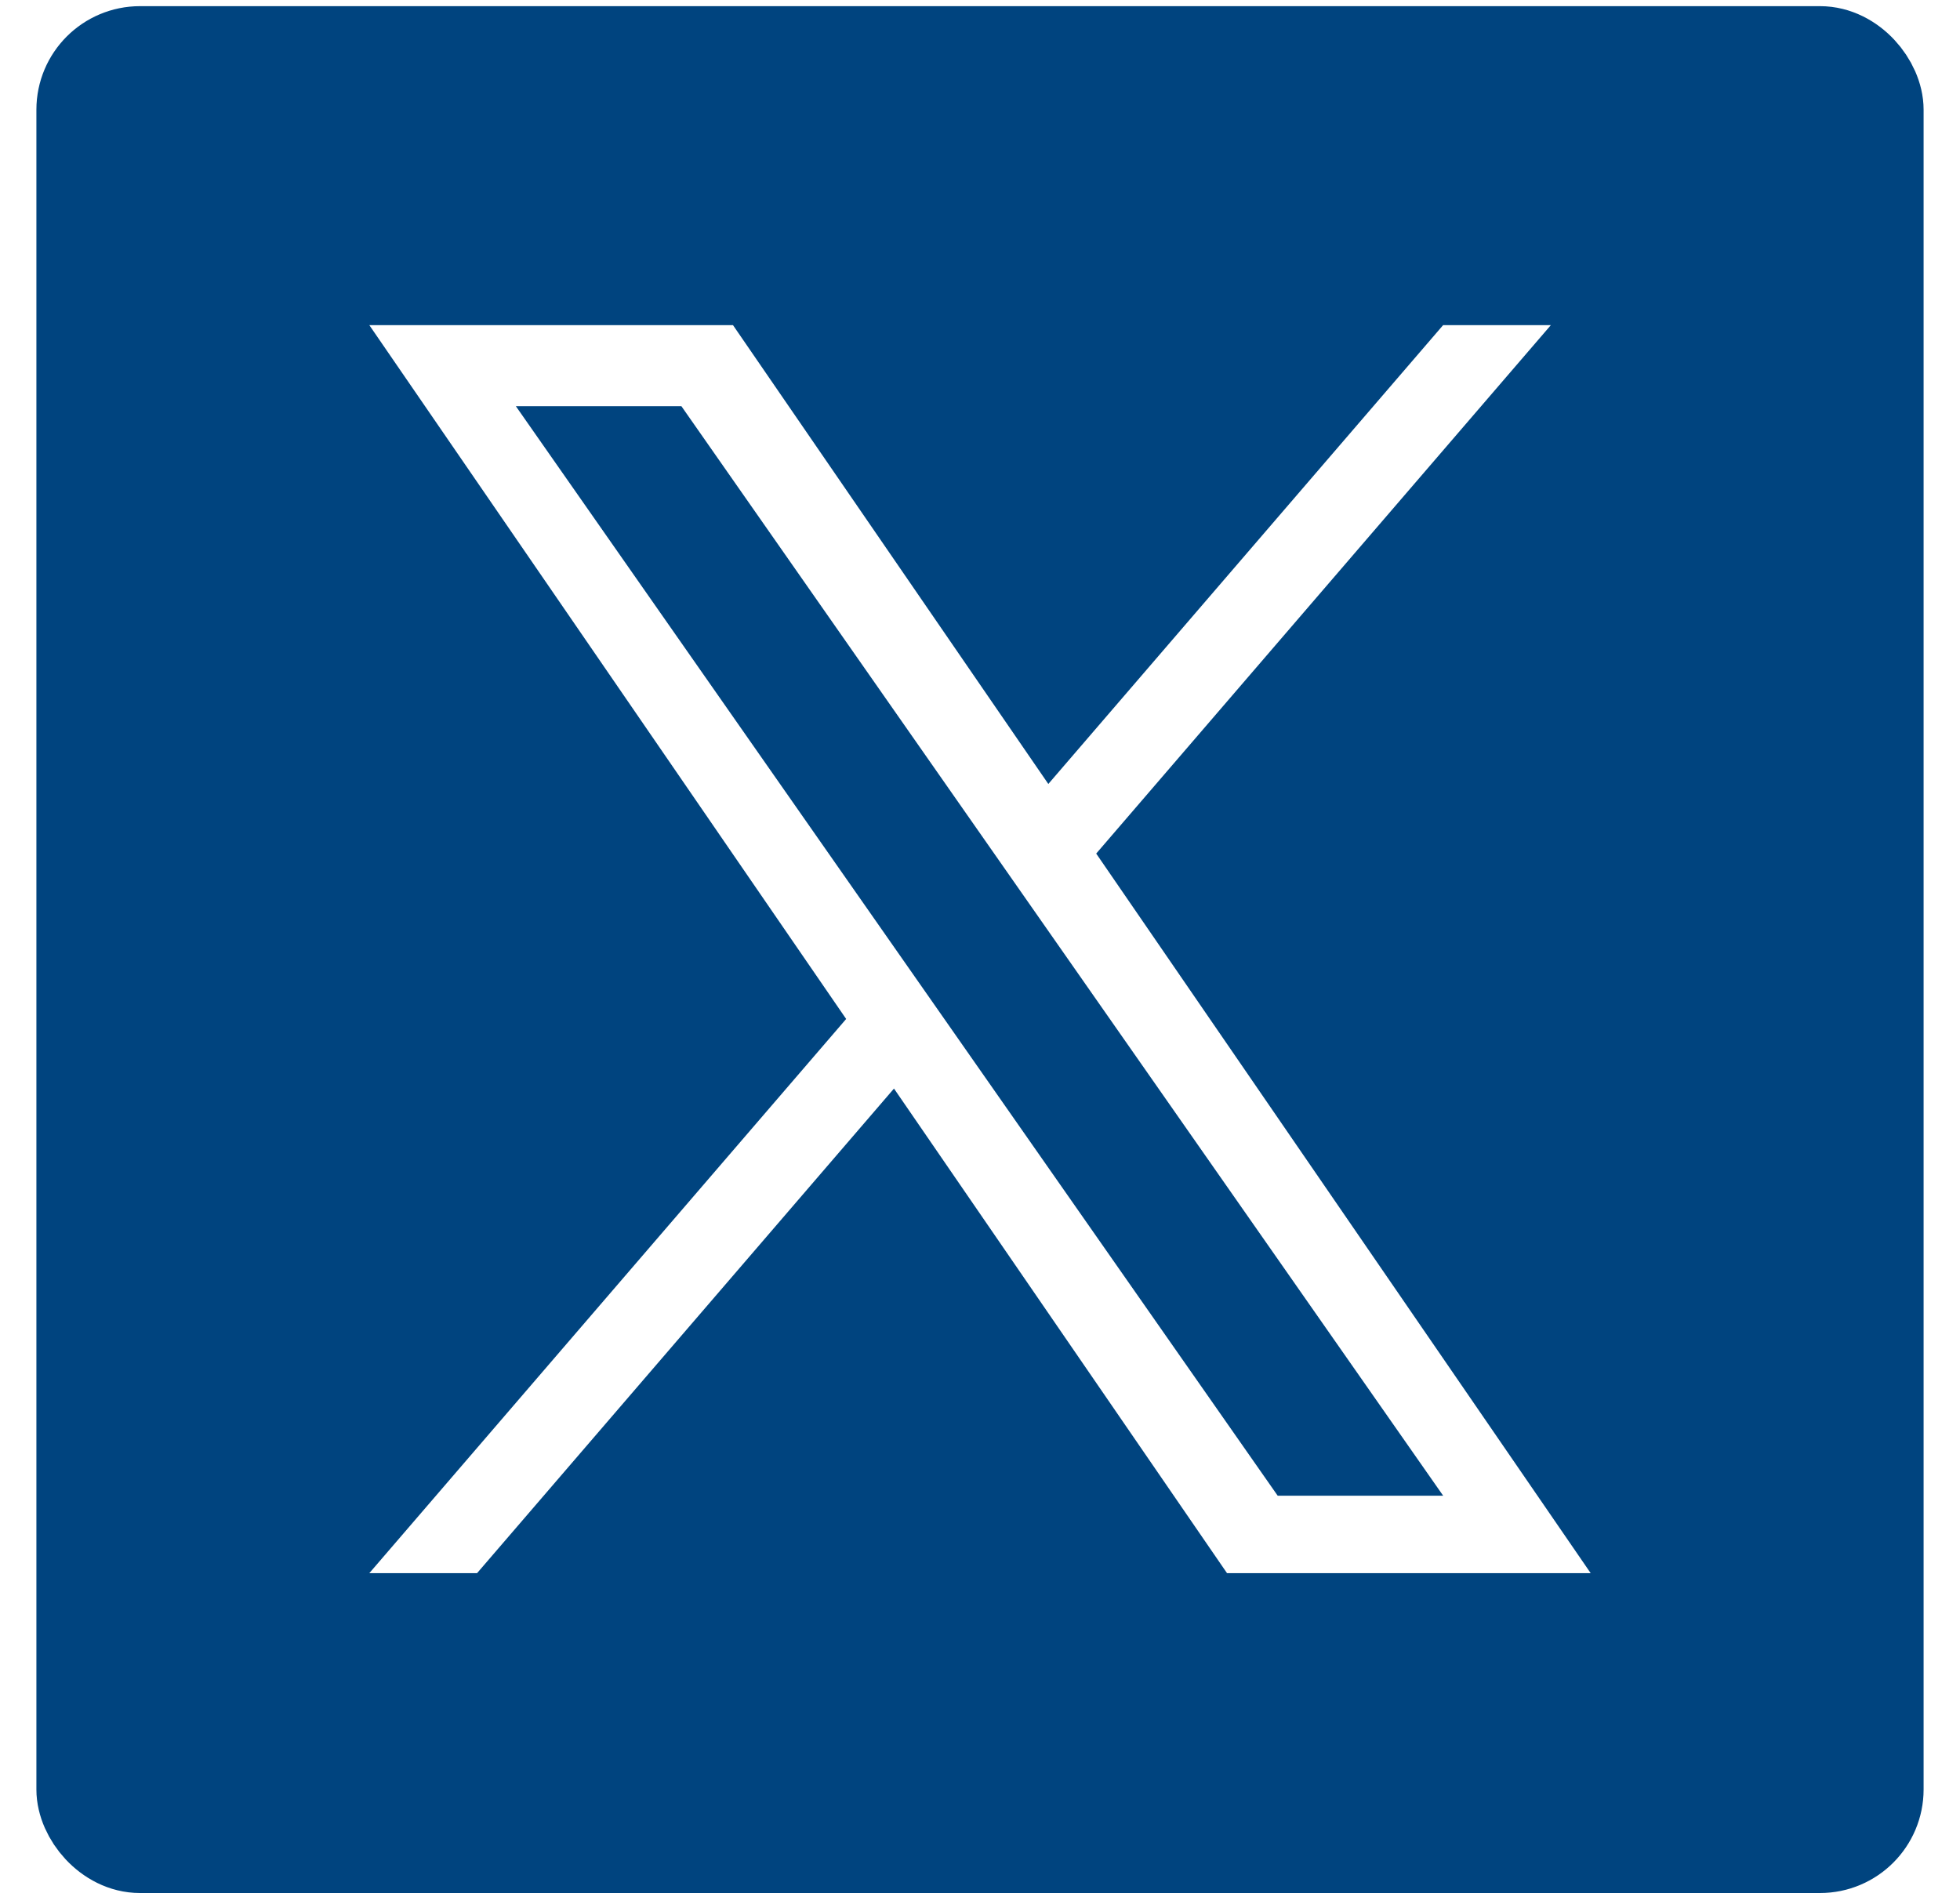 <svg width="35" height="34" viewBox="0 0 35 34" fill="none" xmlns="http://www.w3.org/2000/svg">
<rect x="1.5" y="0.96" width="32" height="32" rx="1" stroke="#00447F" stroke-width="1.7"/>
<path d="M25.771 26.714H22.816L9.212 7.255H12.168L25.771 26.714Z" fill="#00447F"/>
<path d="M31.042 0.96H3.958C2.048 0.96 1.5 2.508 1.5 4.418V29.502C1.5 31.412 2.048 32.96 3.958 32.96H31.042C32.952 32.96 33.5 31.412 33.5 29.502V4.418C33.5 2.508 32.952 0.96 31.042 0.96ZM21.911 28.097L15.964 19.442L8.519 28.097H6.595L15.11 18.199L6.595 5.807H13.089L18.72 14.002L25.77 5.807H27.694L19.575 15.245L28.405 28.097H21.911Z" fill="#00447F"/>
</svg>
